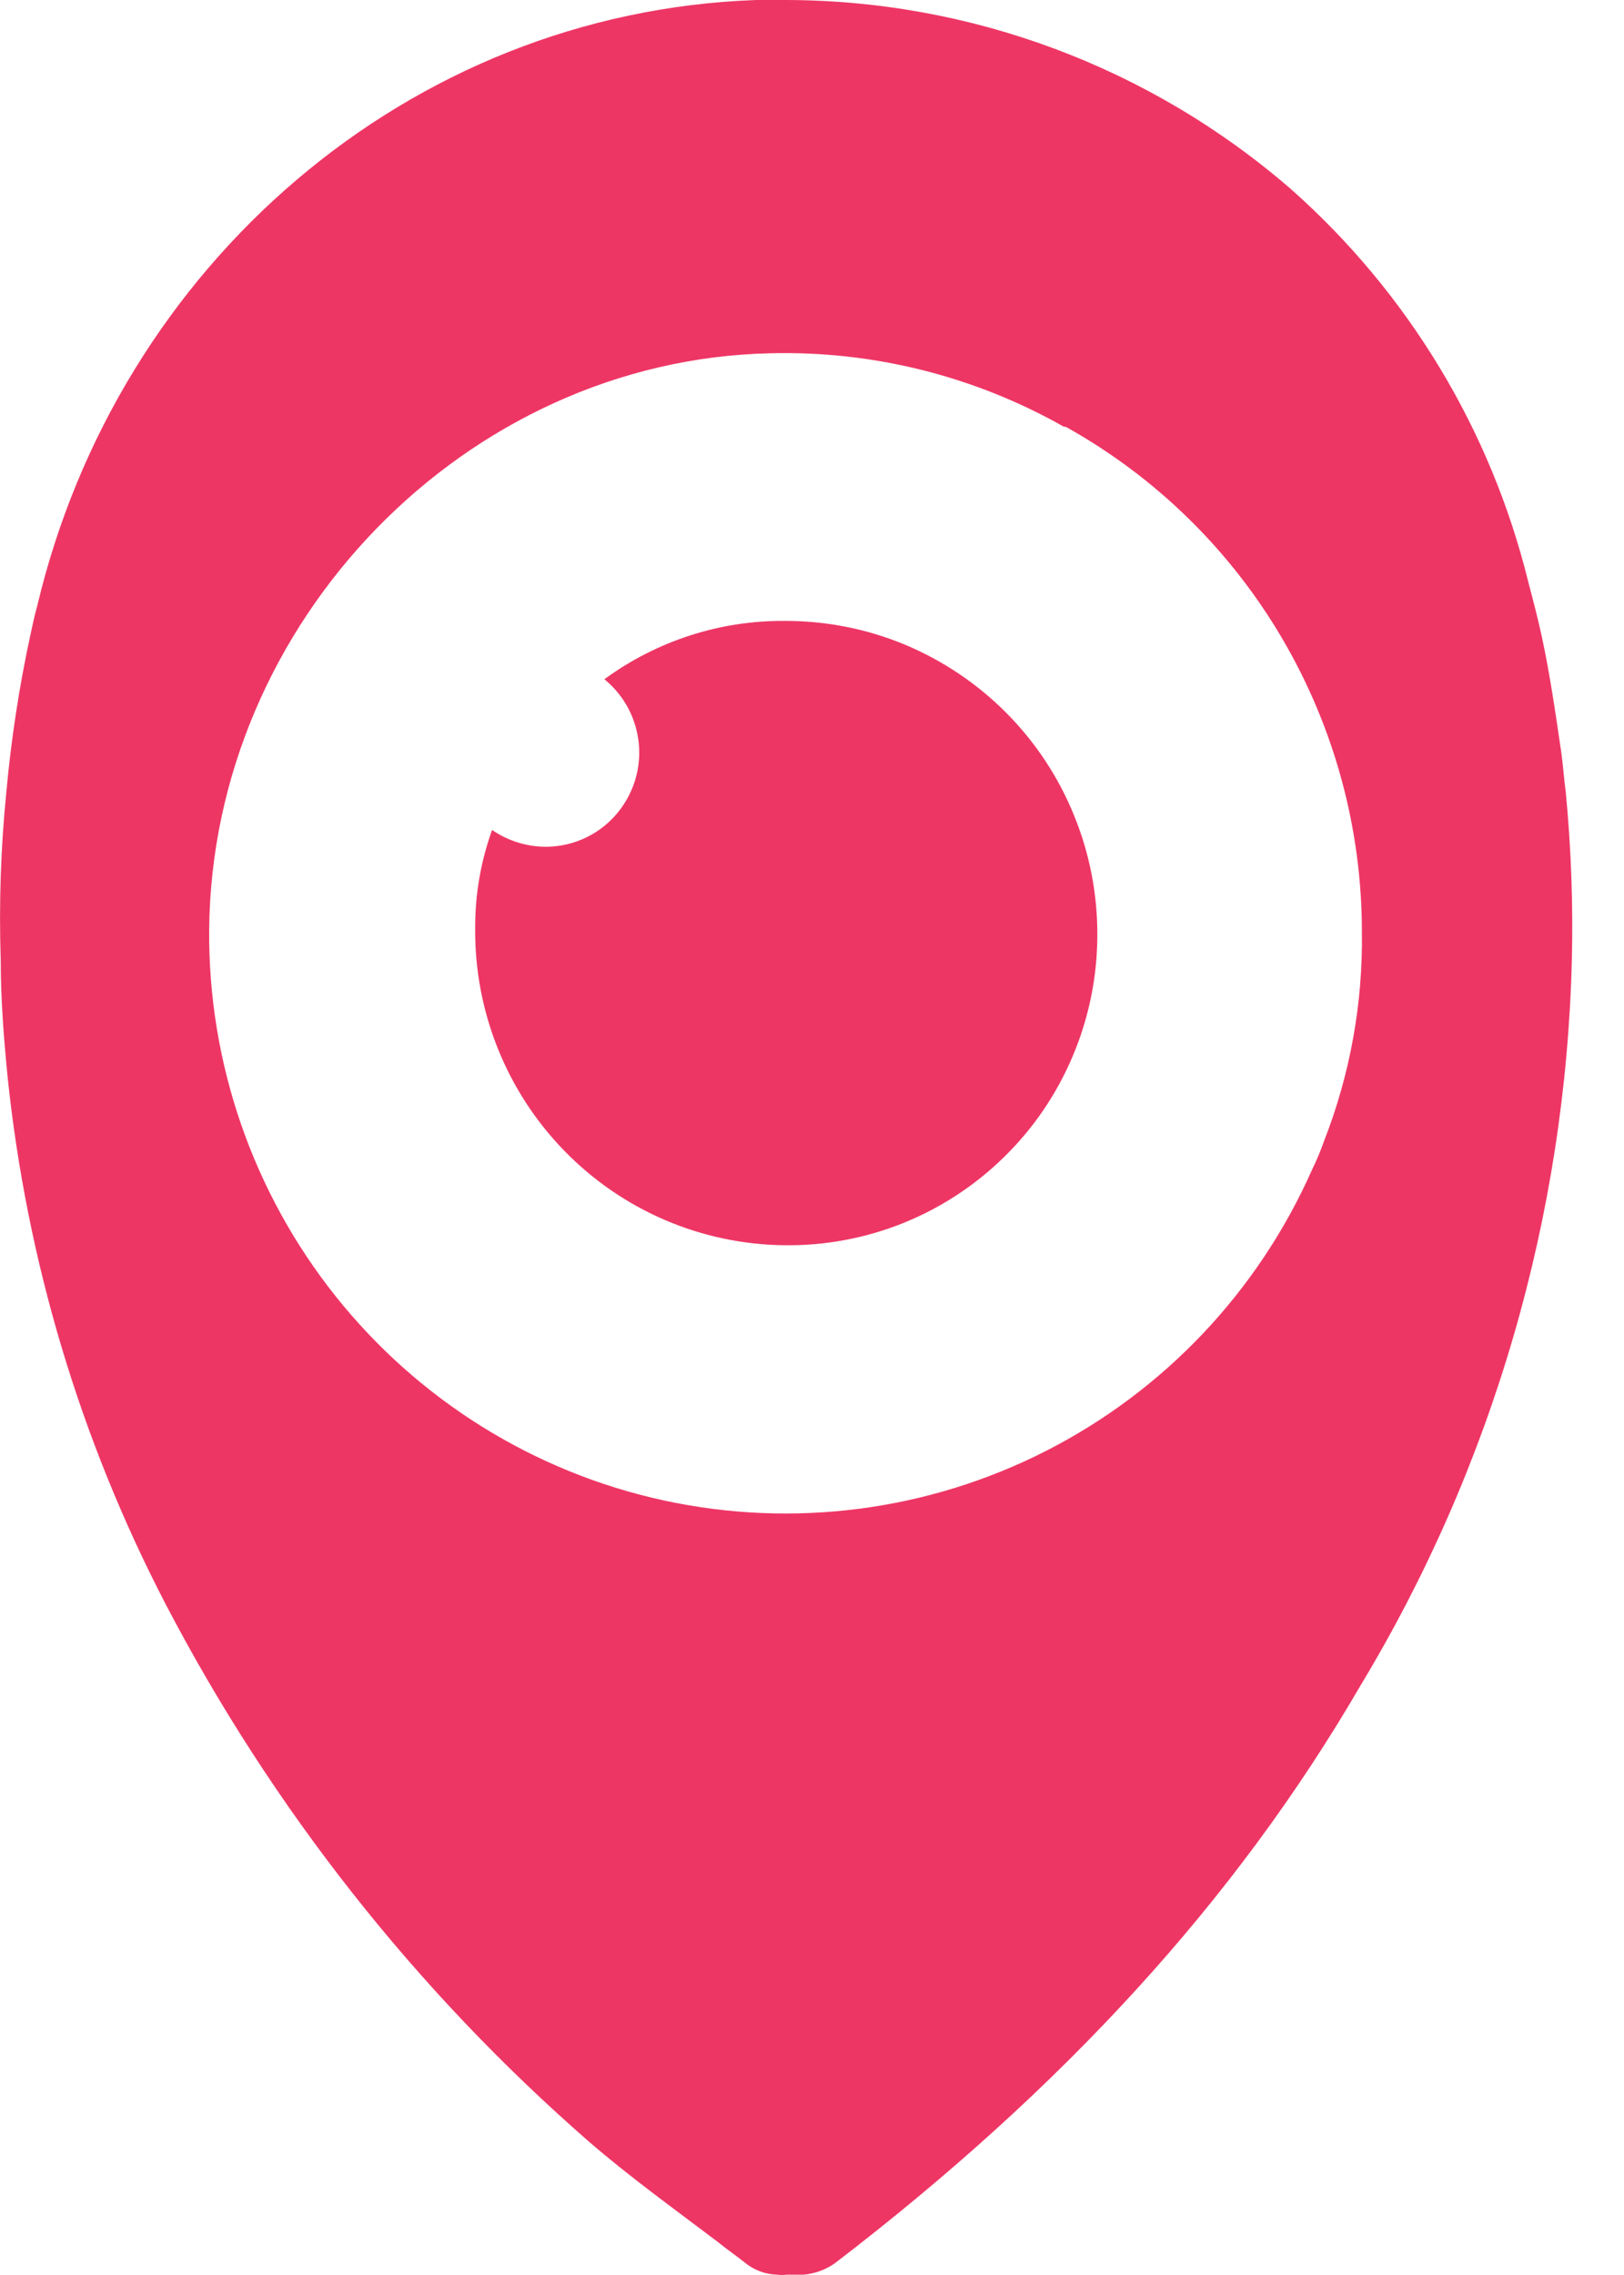 <svg width="20" height="28" viewBox="0 0 20 28" fill="none" xmlns="http://www.w3.org/2000/svg">
<path d="M19.283 9.752C19.261 9.587 19.25 9.425 19.228 9.263C19.158 8.788 19.089 8.302 18.986 7.827C18.938 7.606 18.88 7.385 18.822 7.165C18.361 5.292 17.342 3.606 15.901 2.33C14.166 0.825 11.95 -0.002 9.657 3.24818e-06C9.543 3.24818e-06 9.426 3.24818e-06 9.312 3.24818e-06C5.029 0.151 1.452 3.269 0.459 7.455C0.426 7.572 0.404 7.676 0.379 7.793C0.238 8.438 0.138 9.092 0.078 9.749C0.009 10.438 -0.014 11.131 0.009 11.823C0.009 12.286 0.045 12.761 0.092 13.239C0.327 15.511 0.987 17.717 2.039 19.742C3.349 22.251 5.114 24.492 7.243 26.35C7.752 26.791 8.305 27.188 8.837 27.591C8.951 27.683 9.067 27.764 9.17 27.845C9.284 27.94 9.426 27.993 9.574 27.996C9.612 28.001 9.652 28.001 9.69 27.996H9.896C10.033 27.984 10.164 27.937 10.277 27.859C13.095 25.702 15.217 23.388 16.752 20.75C18.383 18.049 19.281 14.966 19.358 11.809C19.374 11.122 19.349 10.435 19.283 9.752ZM16.307 14.041C16.264 14.163 16.214 14.283 16.157 14.399C15.493 15.895 14.337 17.116 12.883 17.857C11.428 18.598 9.764 18.813 8.171 18.466C6.577 18.119 5.151 17.231 4.132 15.952C3.113 14.673 2.563 13.081 2.576 11.443C2.609 7.654 5.735 4.429 9.487 4.348C10.752 4.316 12.002 4.629 13.103 5.253C13.103 5.253 13.103 5.253 13.125 5.253C14.23 5.868 15.151 6.768 15.792 7.861C16.433 8.954 16.772 10.199 16.772 11.468C16.785 12.348 16.627 13.222 16.307 14.041Z" fill="#EE3665"/>
<path d="M13.514 11.526C13.511 12.03 13.409 12.529 13.213 12.993C13.018 13.458 12.733 13.879 12.374 14.232C12.016 14.585 11.592 14.864 11.126 15.052C10.66 15.239 10.161 15.333 9.659 15.326C8.641 15.315 7.668 14.899 6.955 14.169C6.241 13.439 5.844 12.454 5.852 11.431C5.849 11.016 5.92 10.605 6.06 10.215C6.254 10.348 6.482 10.42 6.717 10.422C6.956 10.422 7.189 10.348 7.384 10.21C7.579 10.071 7.726 9.875 7.806 9.649C7.886 9.423 7.894 9.177 7.828 8.946C7.763 8.715 7.629 8.511 7.443 8.36C8.089 7.887 8.869 7.635 9.668 7.642C10.175 7.641 10.677 7.74 11.146 7.935C11.614 8.131 12.039 8.417 12.397 8.778C12.755 9.139 13.038 9.568 13.229 10.04C13.421 10.511 13.518 11.016 13.514 11.526Z" fill="#EE3665"/>
</svg>
